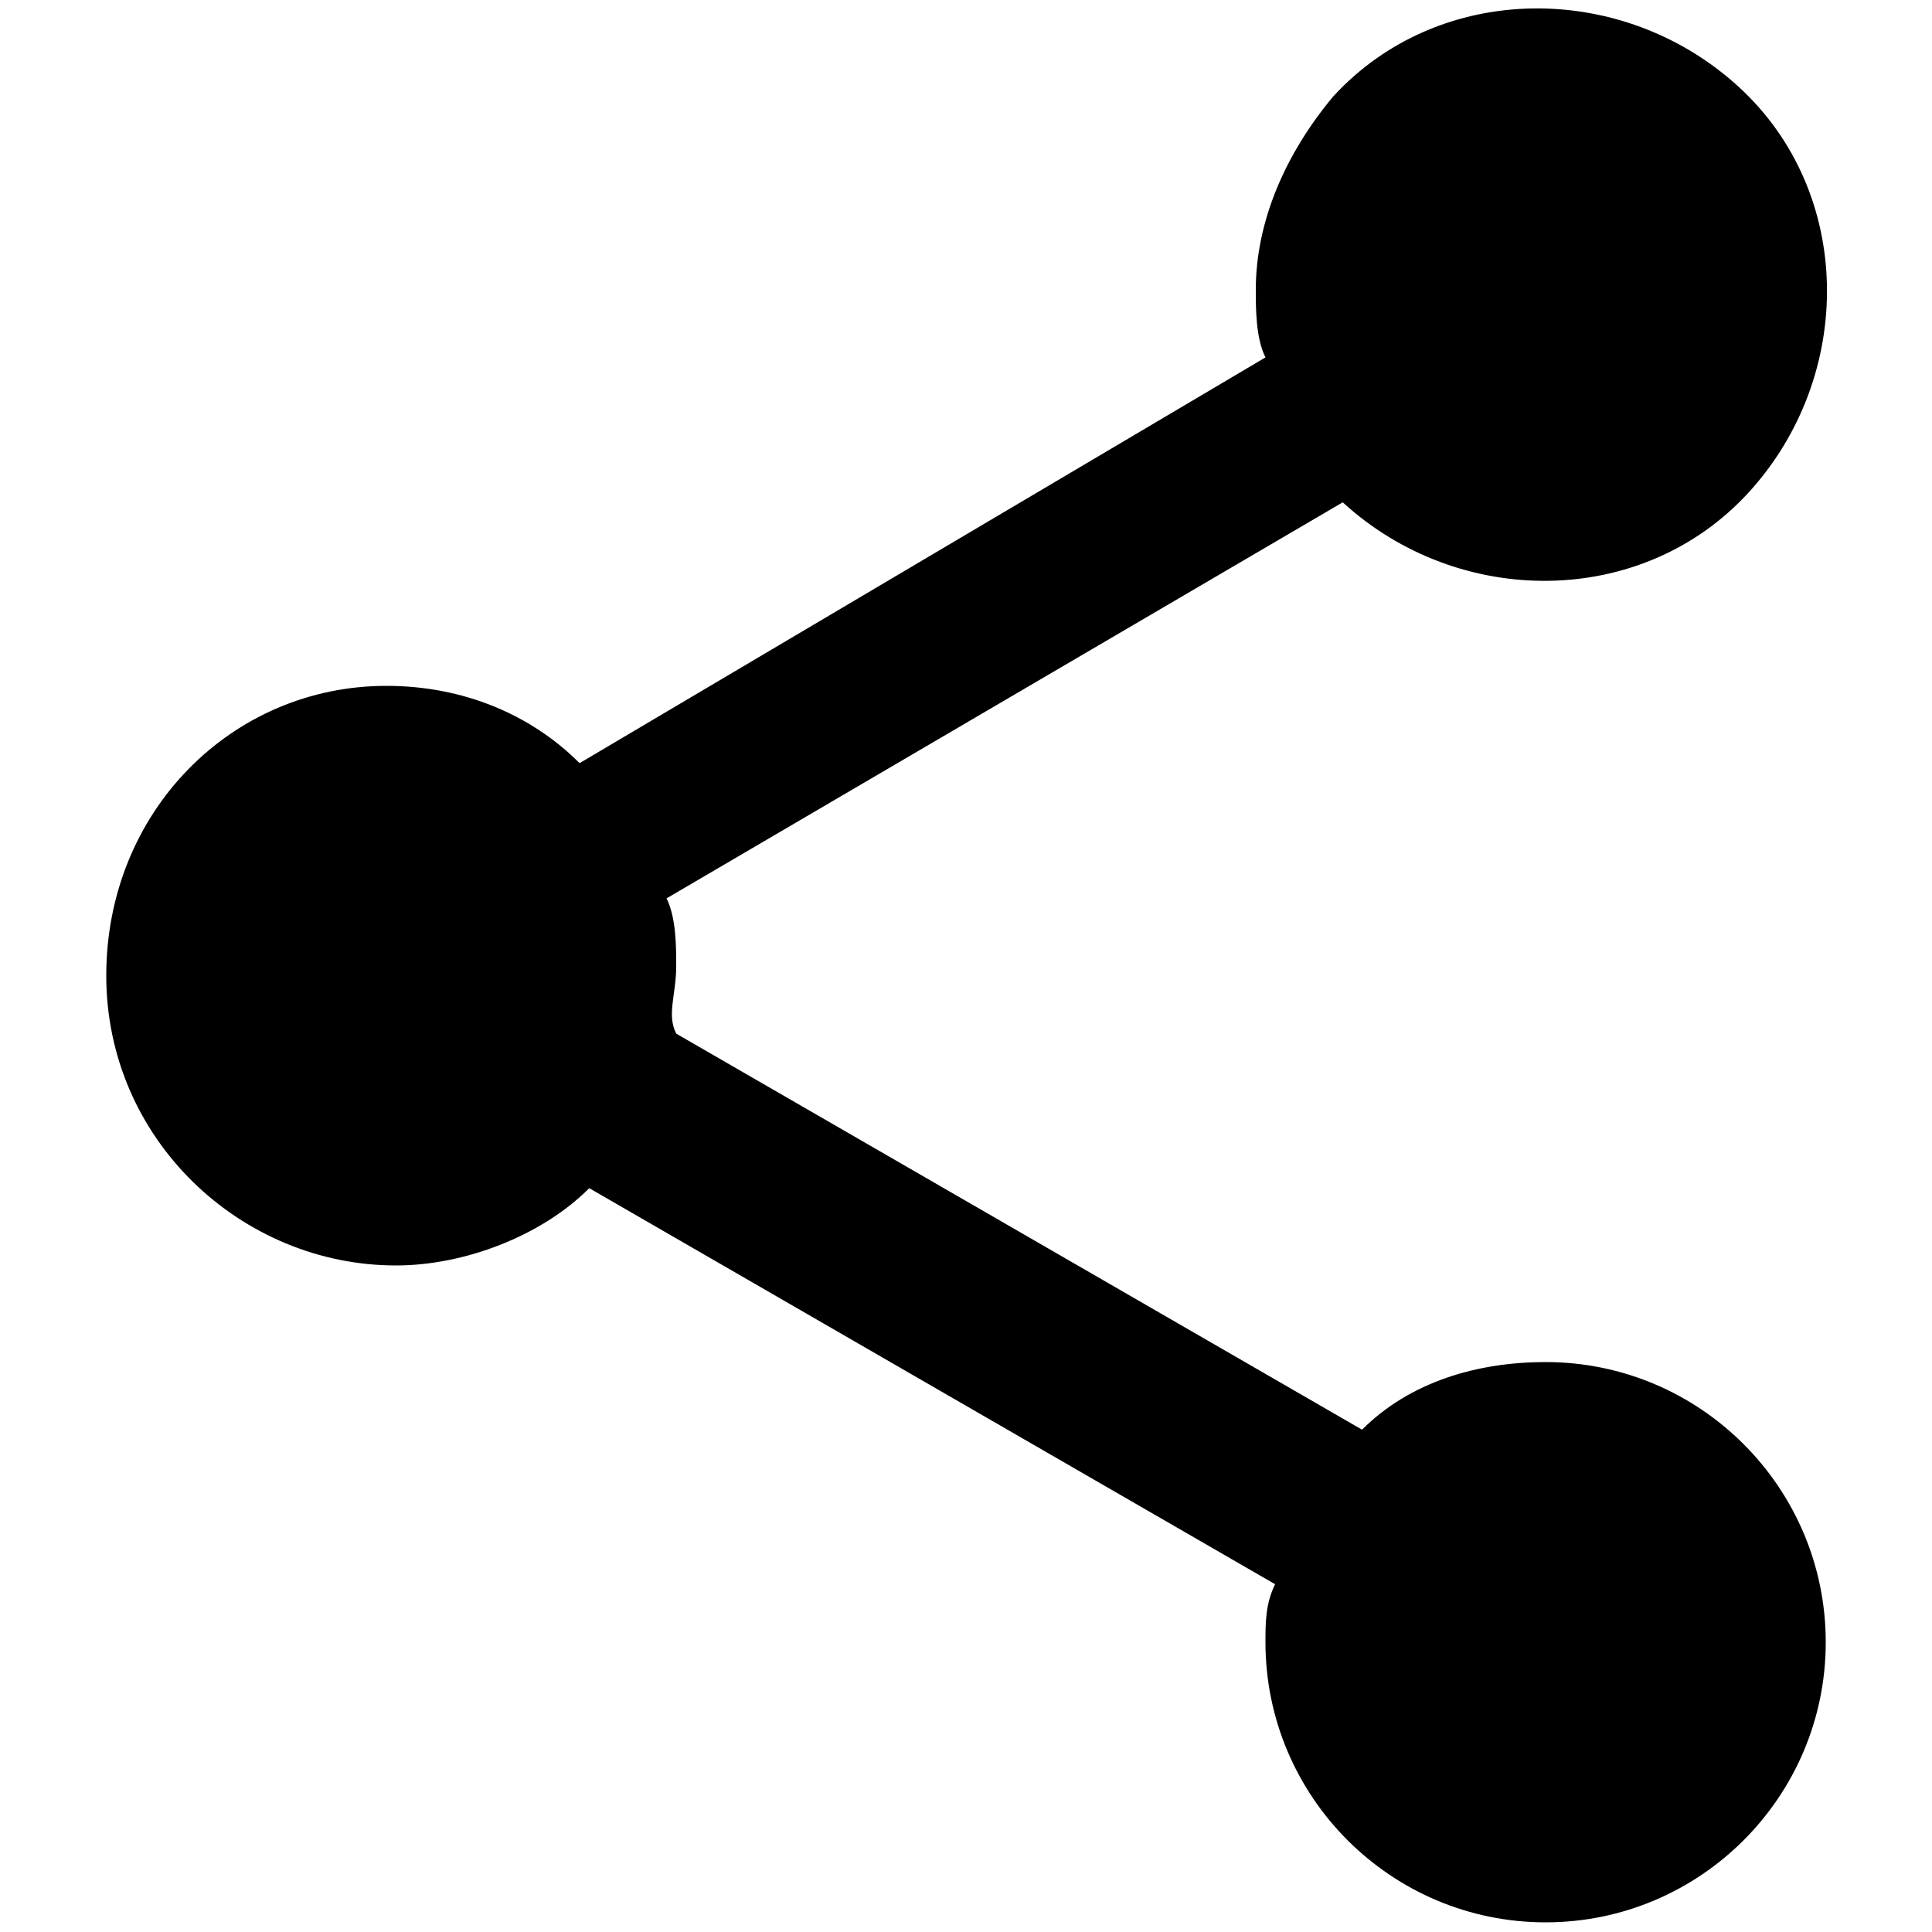 <?xml version="1.0" encoding="utf-8"?>
<!-- Generator: Adobe Illustrator 27.0.1, SVG Export Plug-In . SVG Version: 6.00 Build 0)  -->
<svg version="1.1" id="Layer_1" xmlns="http://www.w3.org/2000/svg" xmlns:xlink="http://www.w3.org/1999/xlink" x="0px" y="0px"
	 viewBox="0 0 20 20" style="enable-background:new 0 0 20 20;" xml:space="preserve">
<path id="Icon_ionic-md-share" d="M16,14.1c-0.7,0-1.4,0.2-1.9,0.7l-7.1-4.1C6.9,10.5,7,10.3,7,10c0-0.2,0-0.5-0.1-0.7l7-4.1
	c1.2,1.1,3.1,1.1,4.2-0.1S19.2,2,18,0.9c-1.2-1.1-3.1-1.1-4.2,0.1c-0.5,0.6-0.8,1.3-0.8,2c0,0.2,0,0.5,0.1,0.7L6,7.9
	C5.5,7.4,4.8,7.1,4,7.1c-1.6,0-2.9,1.3-2.9,3c0,0,0,0,0,0c0,1.7,1.4,3,3,3c0.7,0,1.5-0.3,2-0.8l7.1,4.1c-0.1,0.2-0.1,0.4-0.1,0.6
	c0,1.6,1.3,2.9,2.9,2.9c1.6,0,2.9-1.3,2.9-2.9C18.9,15.4,17.6,14.1,16,14.1C16,14.1,16,14.1,16,14.1z"/>
</svg>
